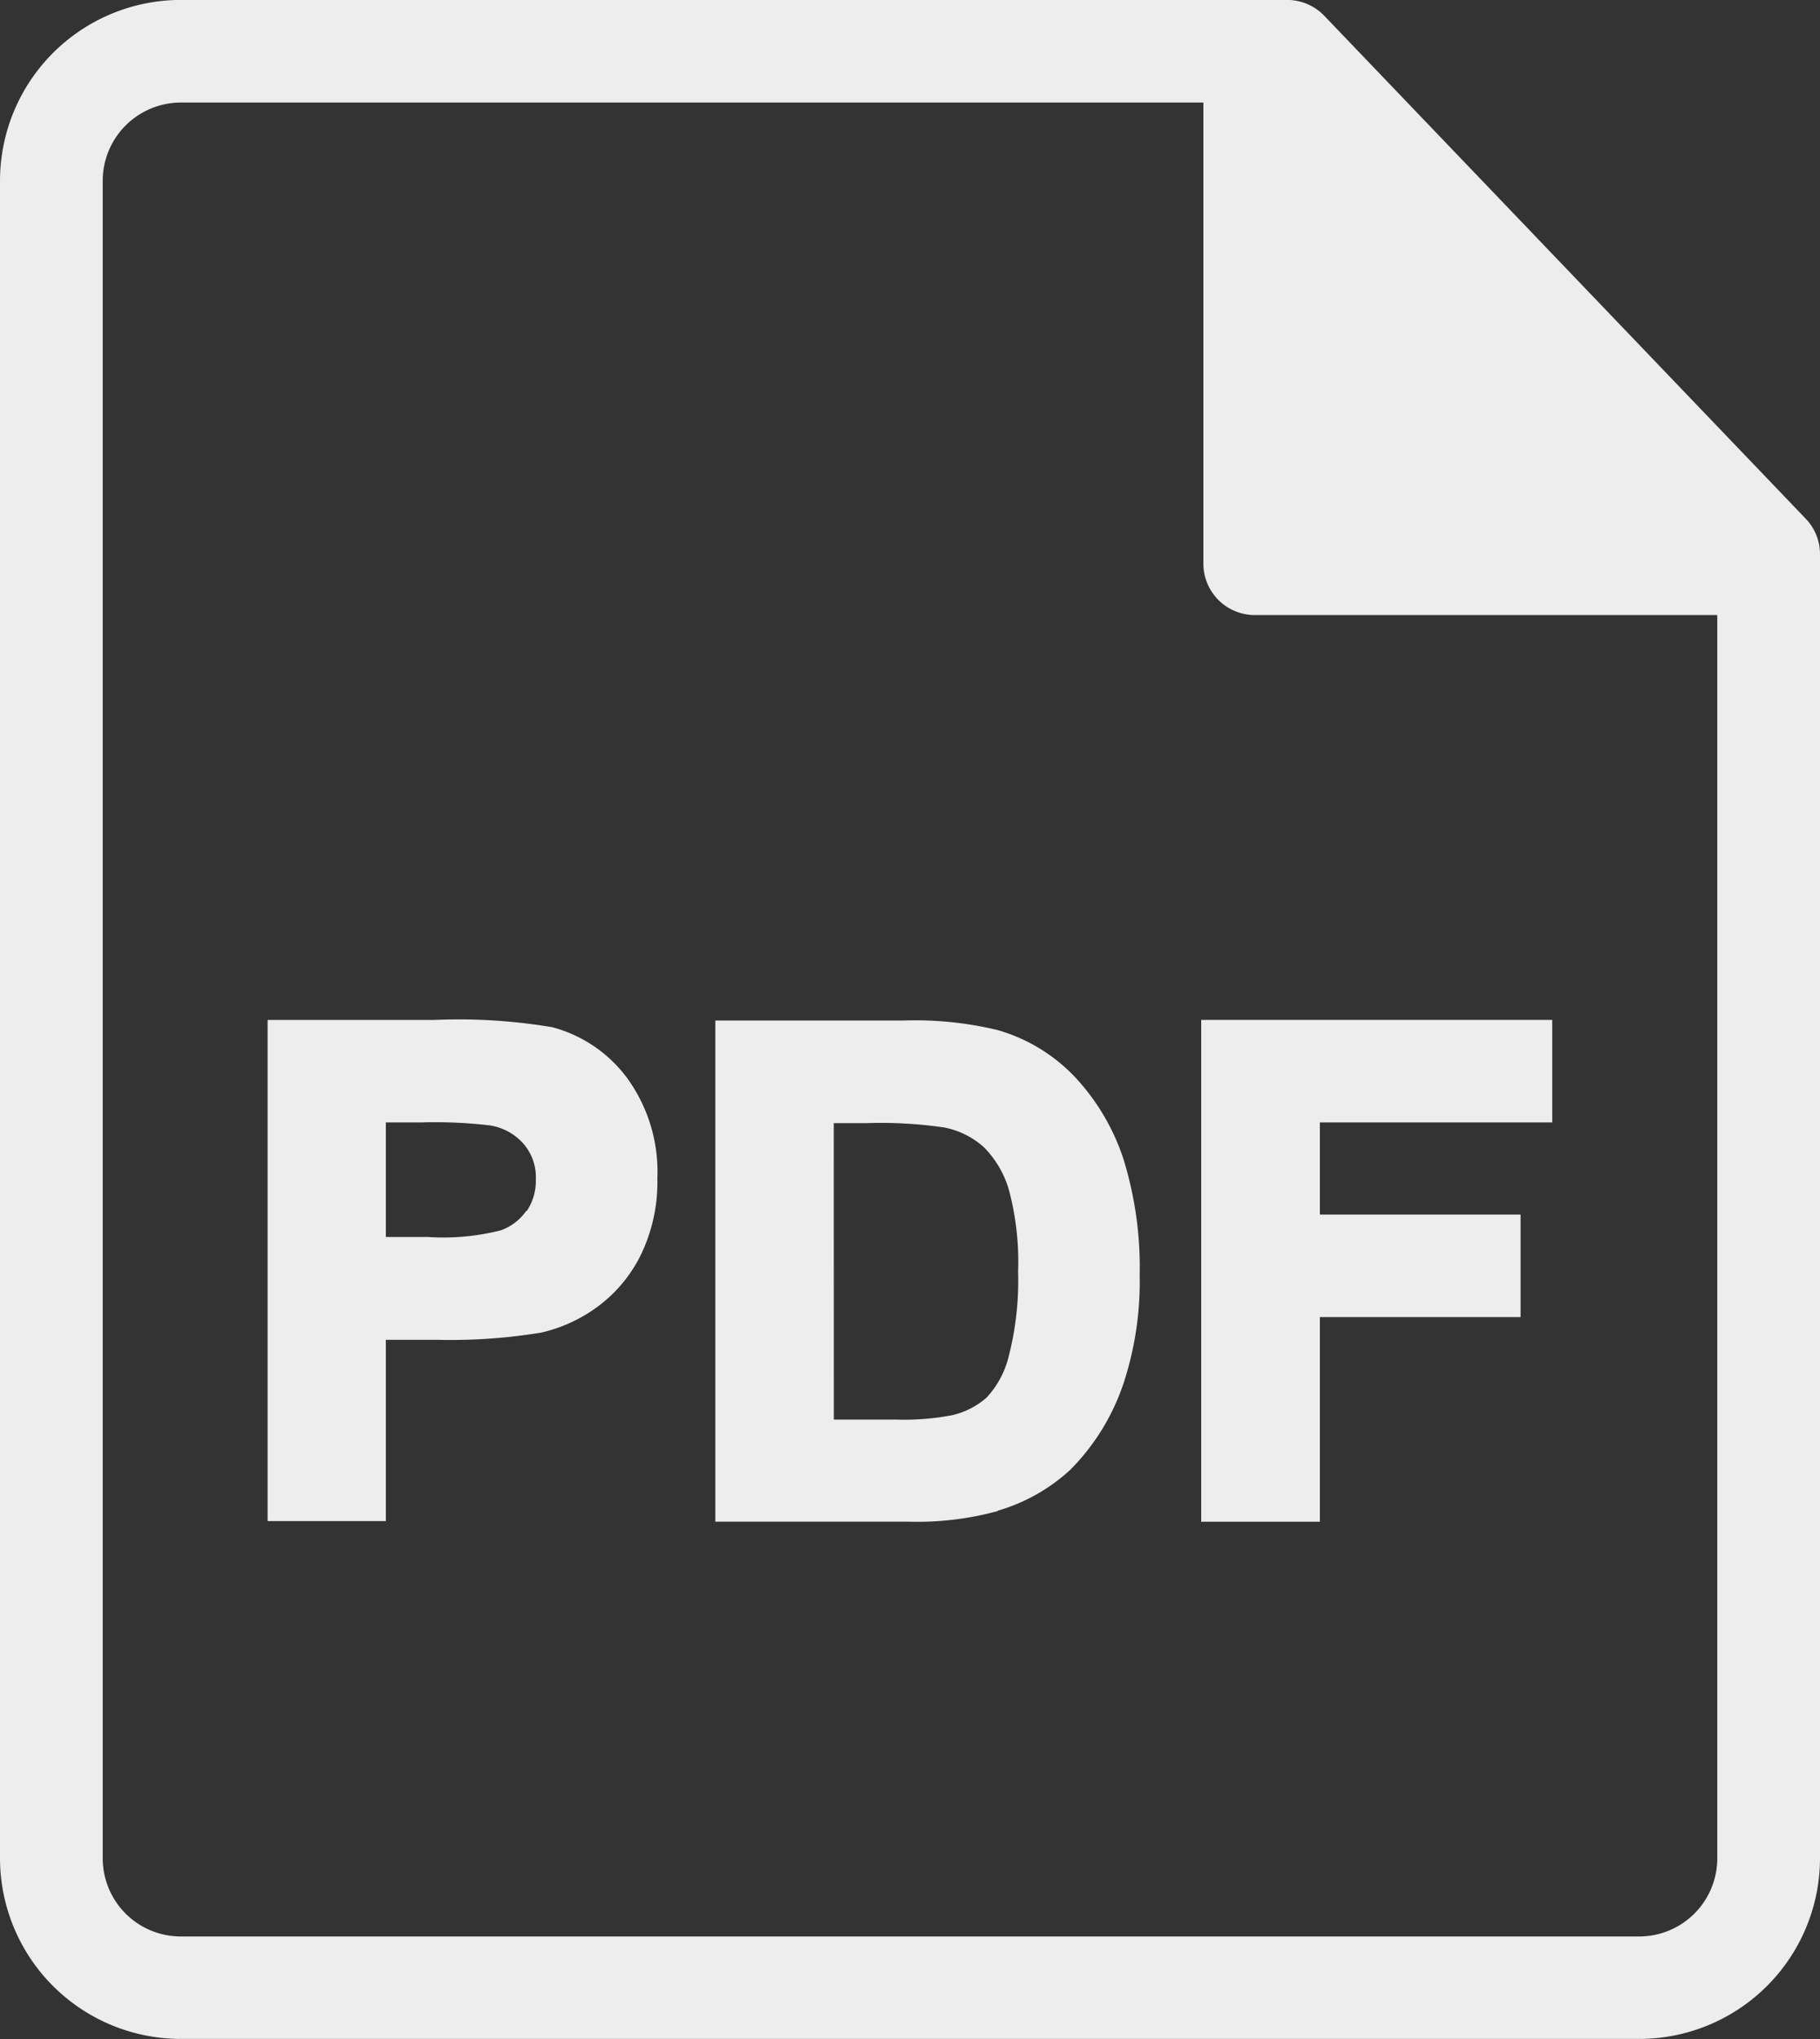 <svg xmlns="http://www.w3.org/2000/svg" xmlns:xlink="http://www.w3.org/1999/xlink" width="25" height="28" viewBox="0 0 25 28">
  <rect x="0" y="0" width="25" height="28" fill="#333333" stroke="none"/>
  <defs>
    <clipPath id="clip-path">
      <rect id="長方形_24992" data-name="長方形 24992" width="25" height="28" fill="#fff"/>
    </clipPath>
  </defs>
  <g id="グループ_11345" data-name="グループ 11345" opacity="0.91">
    <g id="グループ_11328" data-name="グループ 11328" clip-path="url(#clip-path)">
      <path id="パス_47598" data-name="パス 47598" d="M5.3,18.4h.723a7.662,7.662,0,0,0,1.414-.1,2.089,2.089,0,0,0,.744-.335,1.962,1.962,0,0,0,.606-.7A2.3,2.3,0,0,0,9.03,16.18a2.193,2.193,0,0,0-.414-1.373,1.883,1.883,0,0,0-1.029-.7,7.76,7.76,0,0,0-1.624-.1H3.676v6.882H5.3Zm1.932-1.775a.728.728,0,0,1-.349.27,3.2,3.2,0,0,1-1,.093H5.3V15.414h.5a6.365,6.365,0,0,1,.933.042.775.775,0,0,1,.453.246.7.7,0,0,1,.174.5.735.735,0,0,1-.125.43m6.471,4.114a2.493,2.493,0,0,0,.994-.56,3.055,3.055,0,0,0,.744-1.222,4.477,4.477,0,0,0,.211-1.45,5.024,5.024,0,0,0-.224-1.6,3.039,3.039,0,0,0-.663-1.121,2.364,2.364,0,0,0-1.061-.646,4.844,4.844,0,0,0-1.3-.132H9.826v6.882h2.656a4.2,4.2,0,0,0,1.225-.146m-2.254-5.327h.453a5.984,5.984,0,0,1,1.064.06,1.132,1.132,0,0,1,.547.273,1.375,1.375,0,0,1,.34.578,3.821,3.821,0,0,1,.128,1.127,4.183,4.183,0,0,1-.129,1.164,1.265,1.265,0,0,1-.307.57,1.09,1.09,0,0,1-.476.24,3.525,3.525,0,0,1-.77.059h-.849Zm6.677,5.474H16.5V14.006h4.822v1.408H18.13V16.68h2.757v1.408H18.13ZM24.8,7.12,18.19.217A.711.711,0,0,0,17.681,0H2.487A2.486,2.486,0,0,0,0,2.481V25.525A2.484,2.484,0,0,0,2.487,28H22.513A2.484,2.484,0,0,0,25,25.526V7.608a.7.7,0,0,0-.2-.488M23.589,25.526a1.073,1.073,0,0,1-1.076,1.067H2.487a1.073,1.073,0,0,1-1.076-1.068V2.481A1.075,1.075,0,0,1,2.487,1.409H16.53V7.747a.706.706,0,0,0,.705.7h6.354Z" transform="translate(0 -0.001)" fill="#fff"/>
    </g>
  </g>
</svg>
